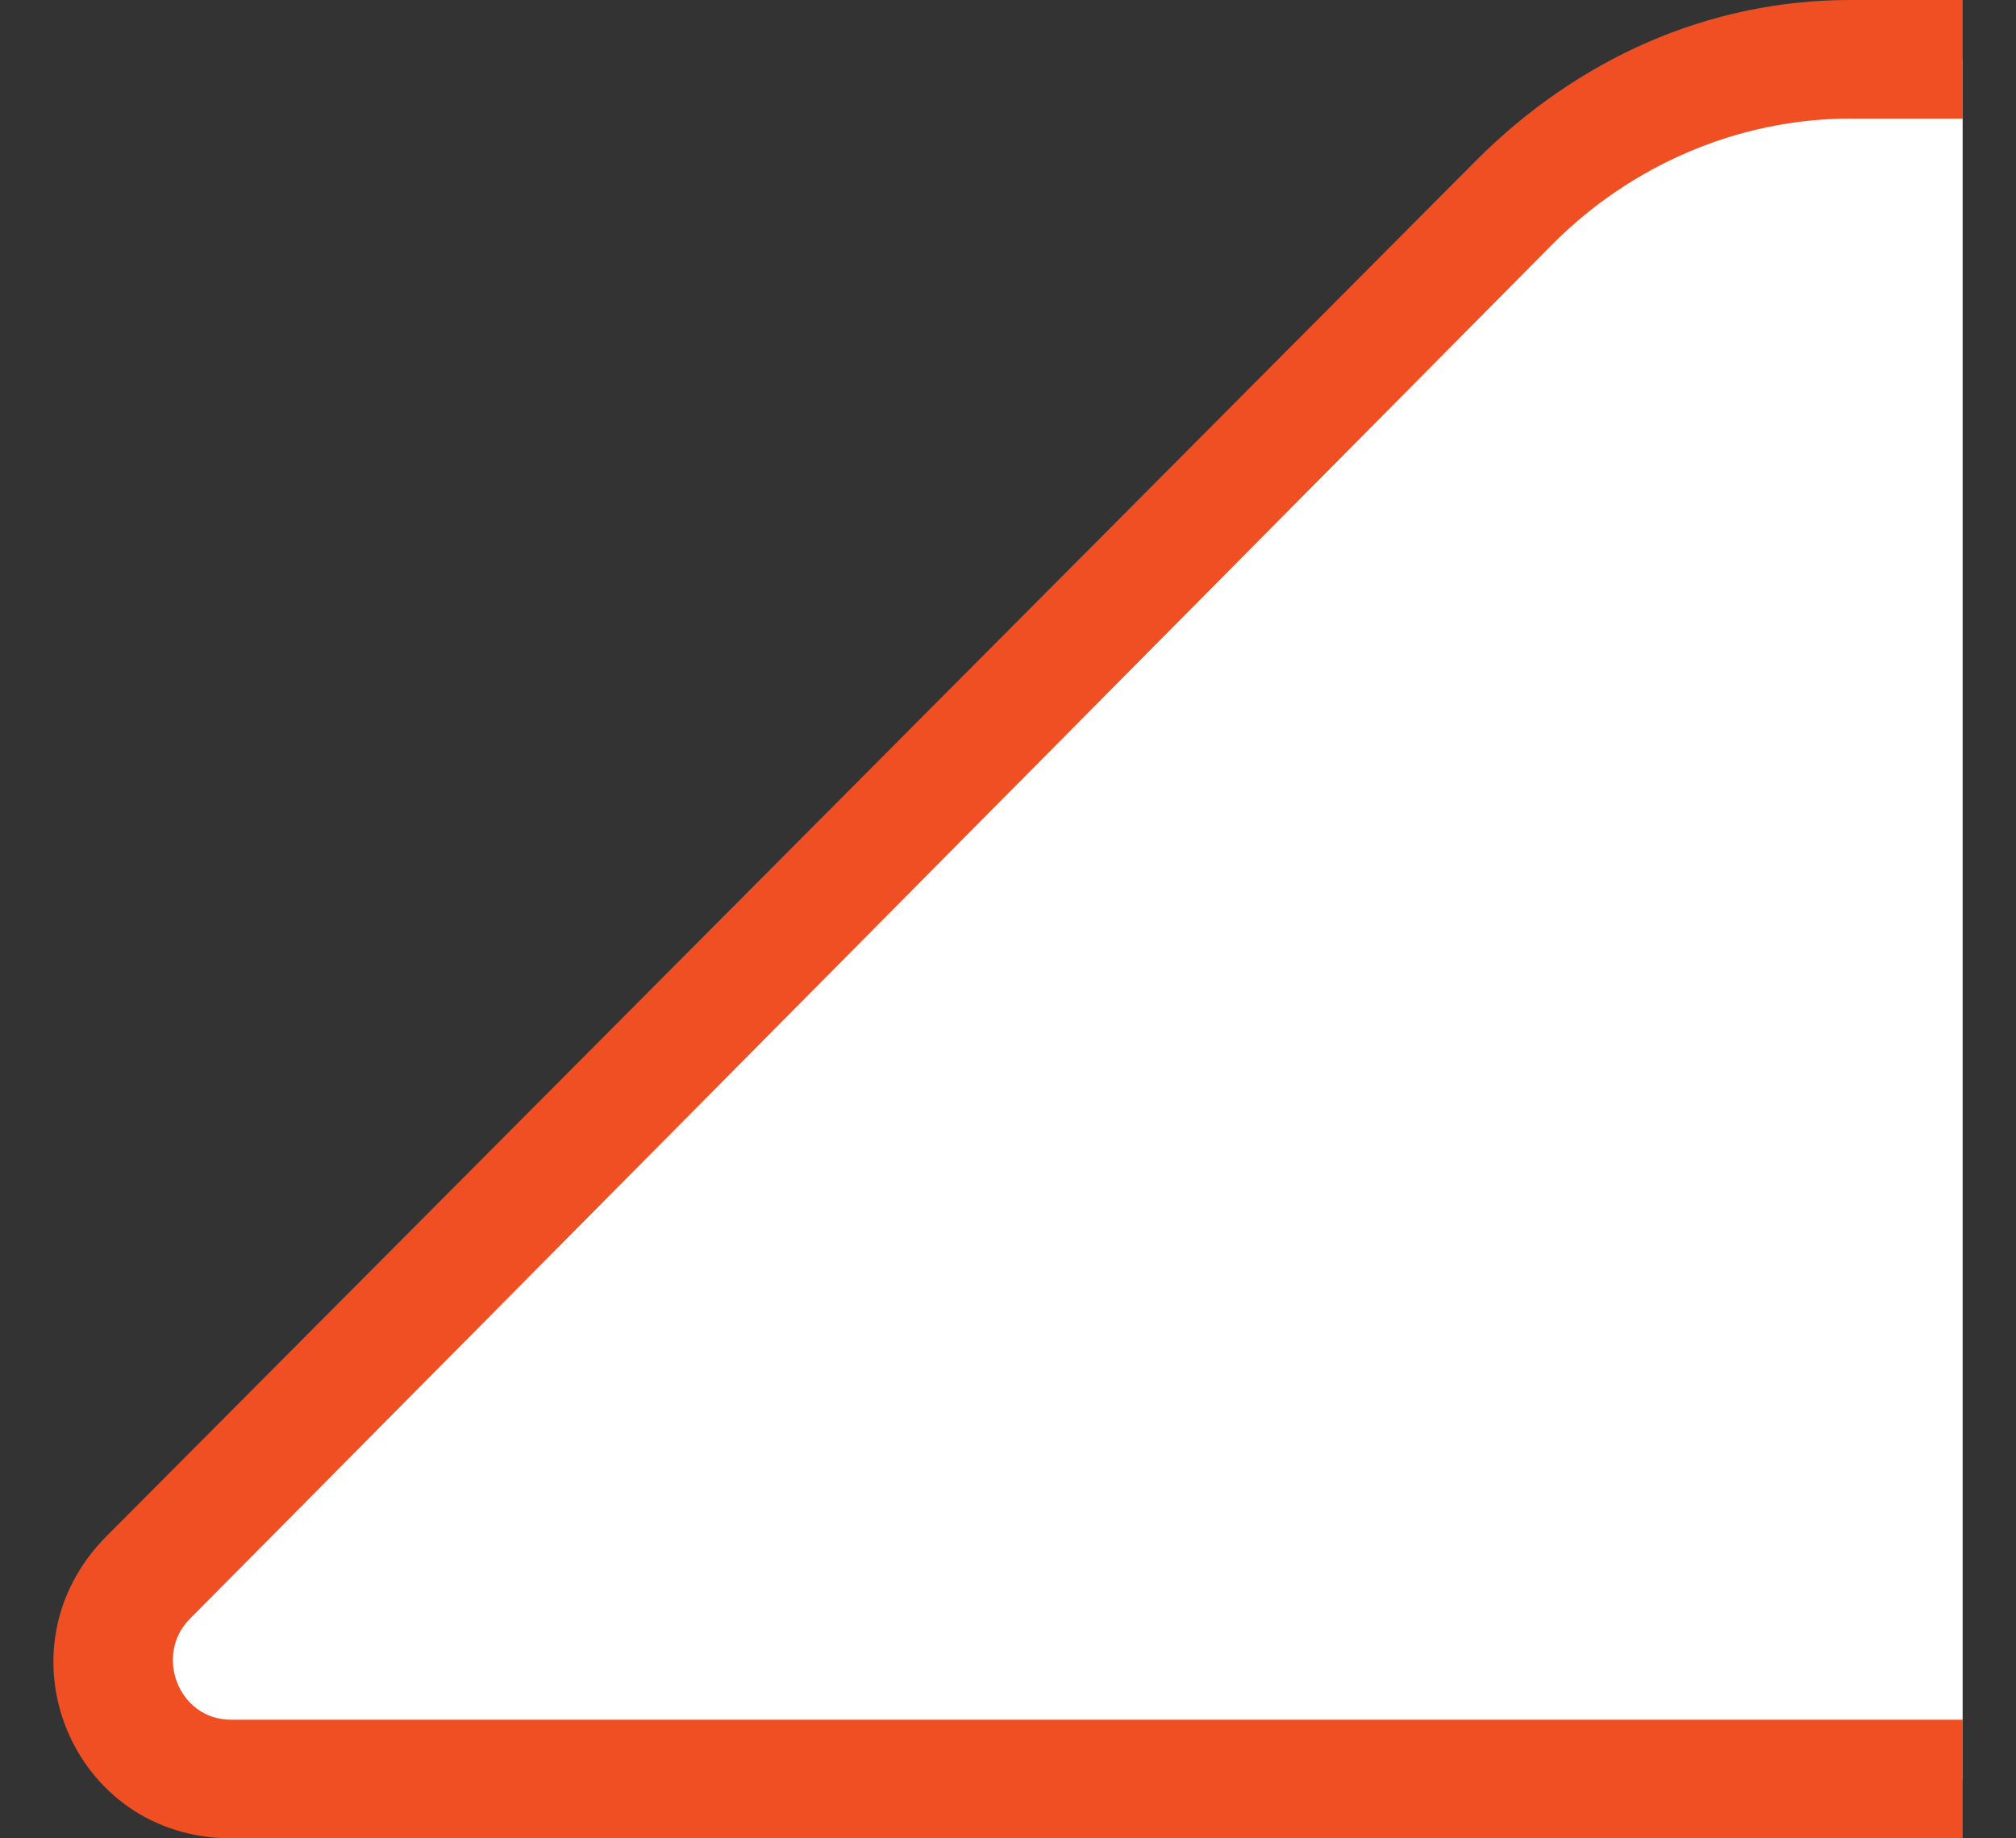 <svg width="34" height="31" viewBox="0 0 34 31" fill="none" xmlns="http://www.w3.org/2000/svg">
<rect x="0" y="0" width="34" height="31" fill="#333333" stroke="none"/>
<path fill-rule="evenodd" clip-rule="evenodd" d="M33.1 1H31.2C29.1 1 27 1.9 25.5 3.4L2.5 26.6C1.2 27.9 2.1 30 3.9 30H33.1V1Z" fill="white"/>
<path d="M33.101 0H31.201V2H33.101V0ZM31.201 0C28.801 0 26.601 1 24.901 2.7L26.201 4.1C27.501 2.8 29.301 2 31.201 2V0ZM24.901 2.7L1.801 25.9L3.201 27.3L26.201 4.1L24.901 2.7ZM1.801 25.9C-0.099 27.8 1.201 31 3.901 31V29C3.001 29 2.601 27.9 3.201 27.3L1.801 25.9ZM3.901 31H33.101V29H3.901V31ZM32.101 1V30Z" fill="#F04E23"/>
</svg>
